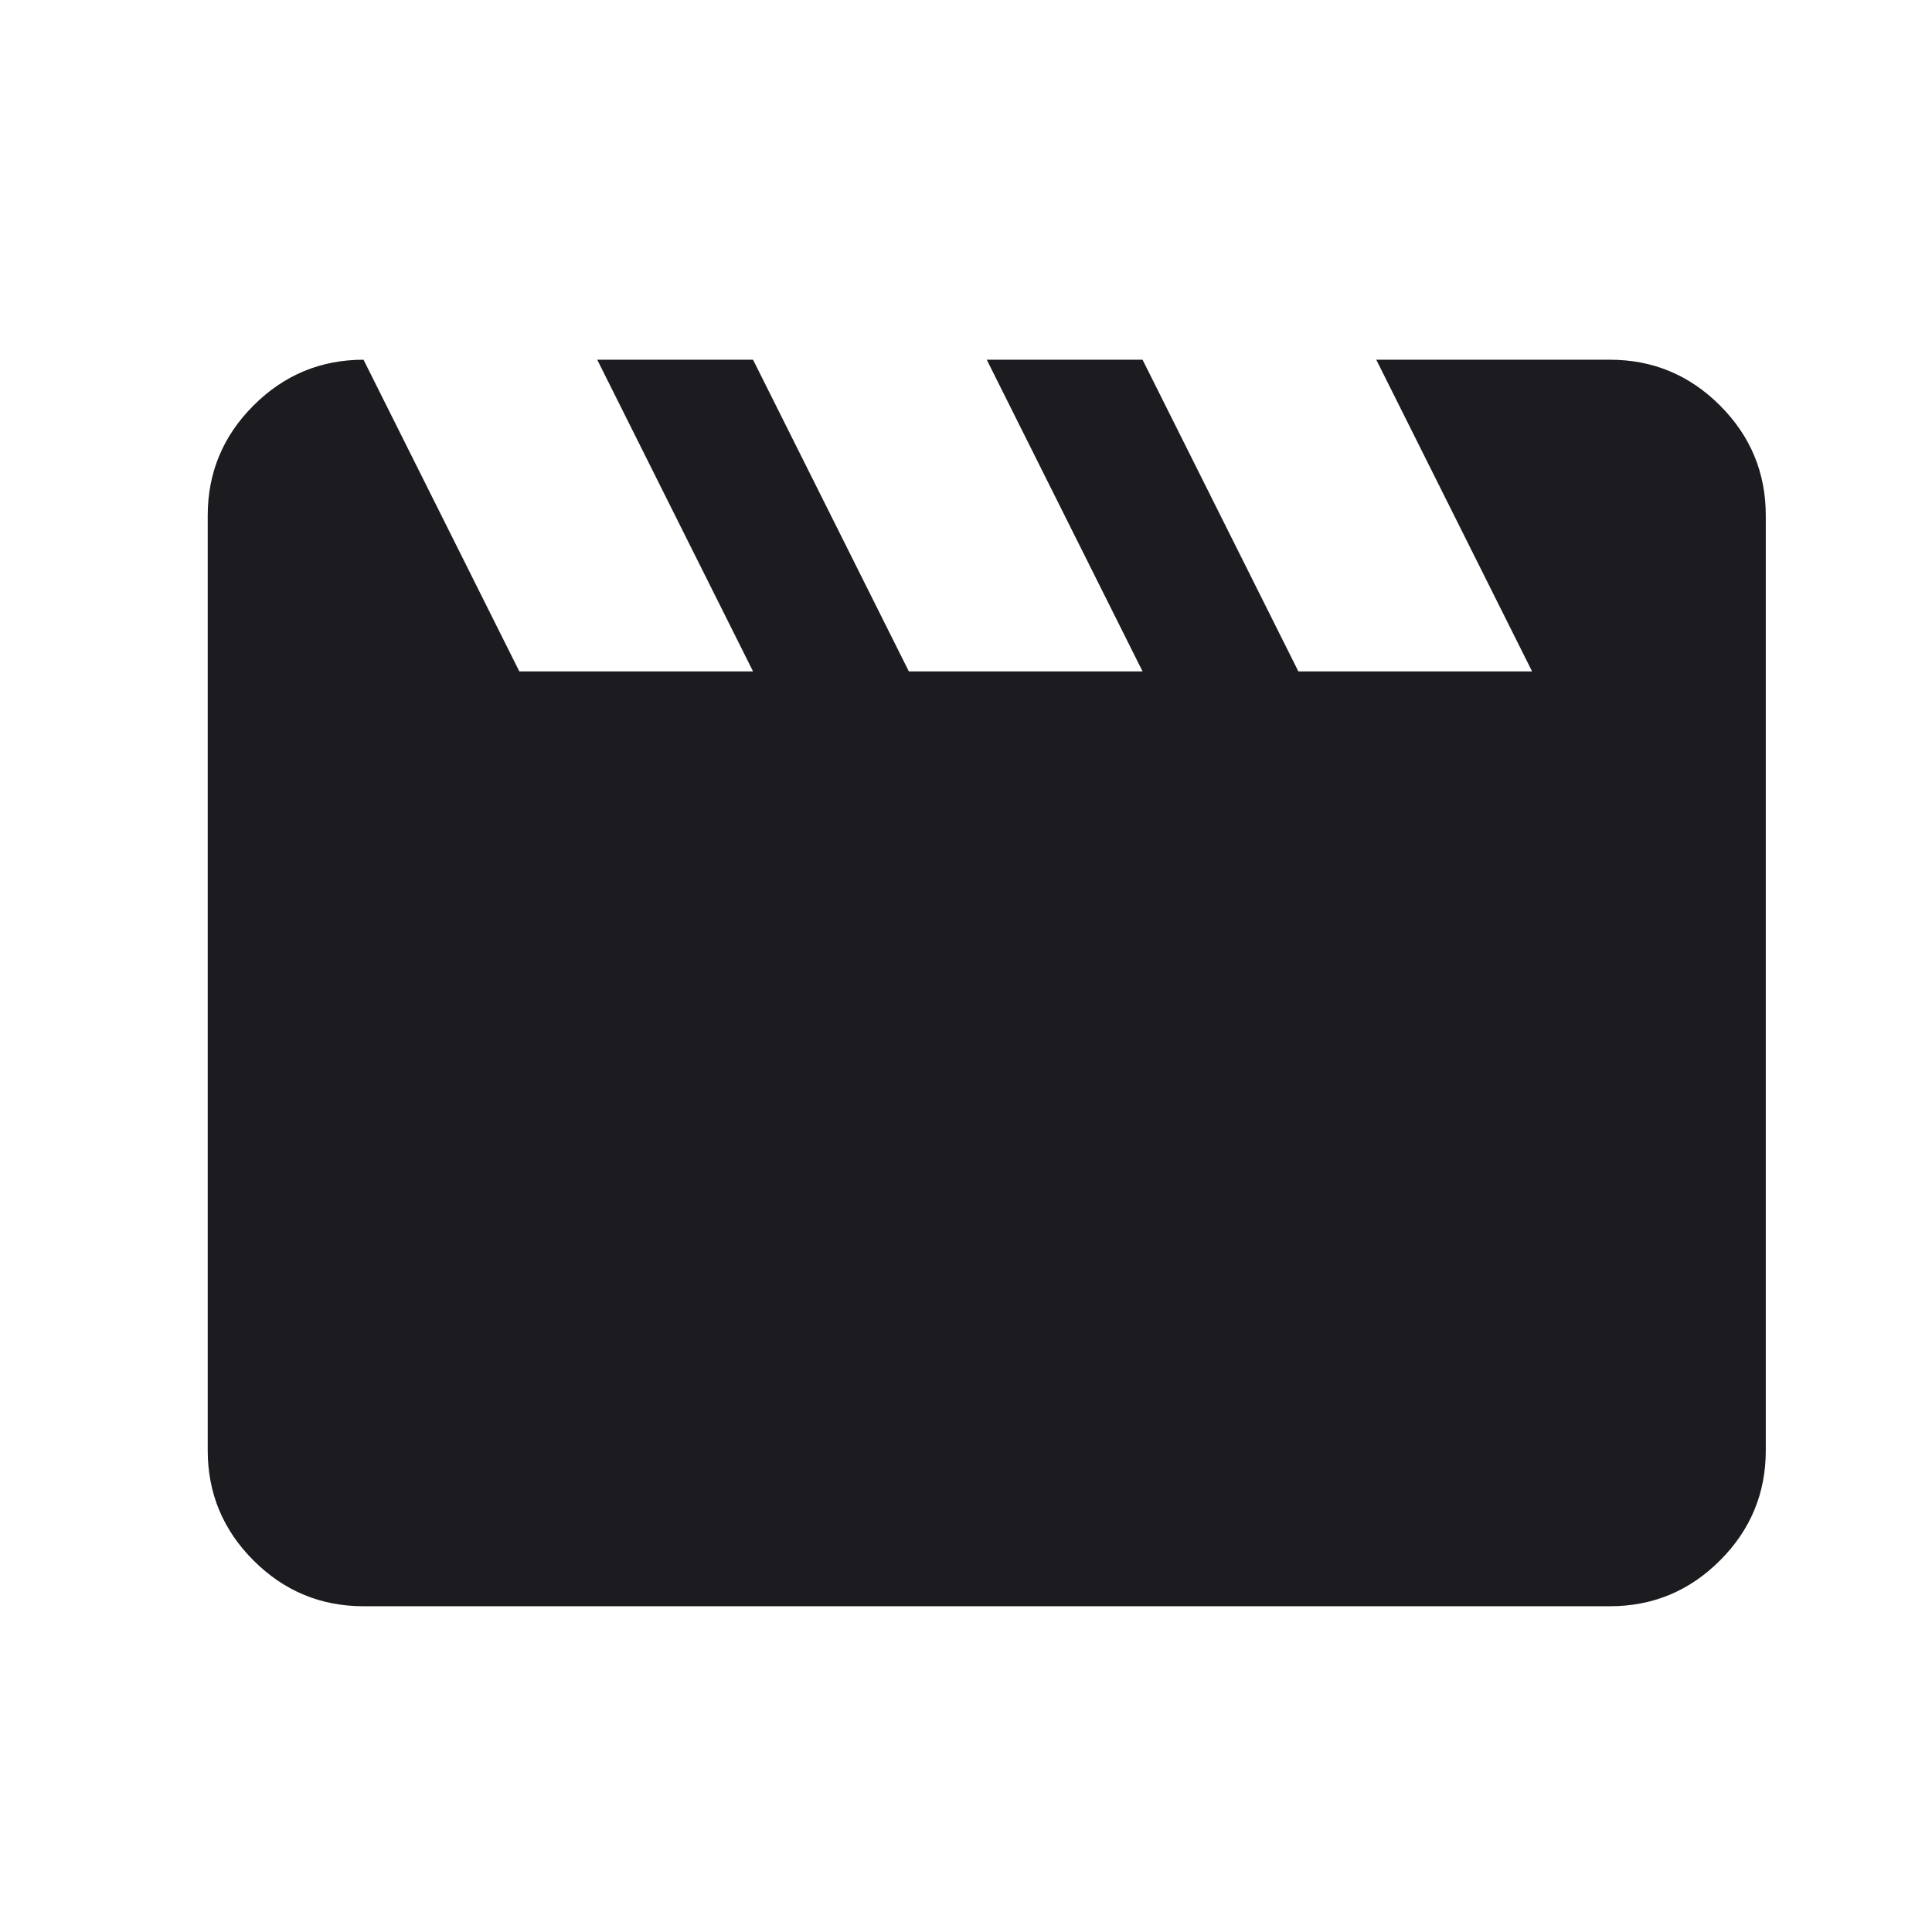 <svg width="31" height="31" viewBox="0 0 31 31" fill="none" xmlns="http://www.w3.org/2000/svg">
<mask id="mask0_100_348" style="mask-type:alpha" maskUnits="userSpaceOnUse" x="0" y="0" width="31" height="31">
<rect x="0.833" y="0.772" width="30" height="30" fill="#D9D9D9"/>
</mask>
<g mask="url(#mask0_100_348)">
<path d="M5.833 5.772L8.333 10.773H12.083L9.583 5.772H12.083L14.583 10.773H18.333L15.833 5.772H18.333L20.833 10.773H24.583L22.083 5.772H25.833C26.52 5.772 27.109 6.017 27.599 6.507C28.088 6.996 28.333 7.585 28.333 8.272V23.273C28.333 23.96 28.088 24.549 27.599 25.038C27.109 25.528 26.52 25.773 25.833 25.773H5.833C5.146 25.773 4.557 25.528 4.067 25.038C3.578 24.549 3.333 23.96 3.333 23.273V8.272C3.333 7.585 3.578 6.996 4.067 6.507C4.557 6.017 5.146 5.772 5.833 5.772Z" fill="#1C1B1F"/>
</g>
</svg>

